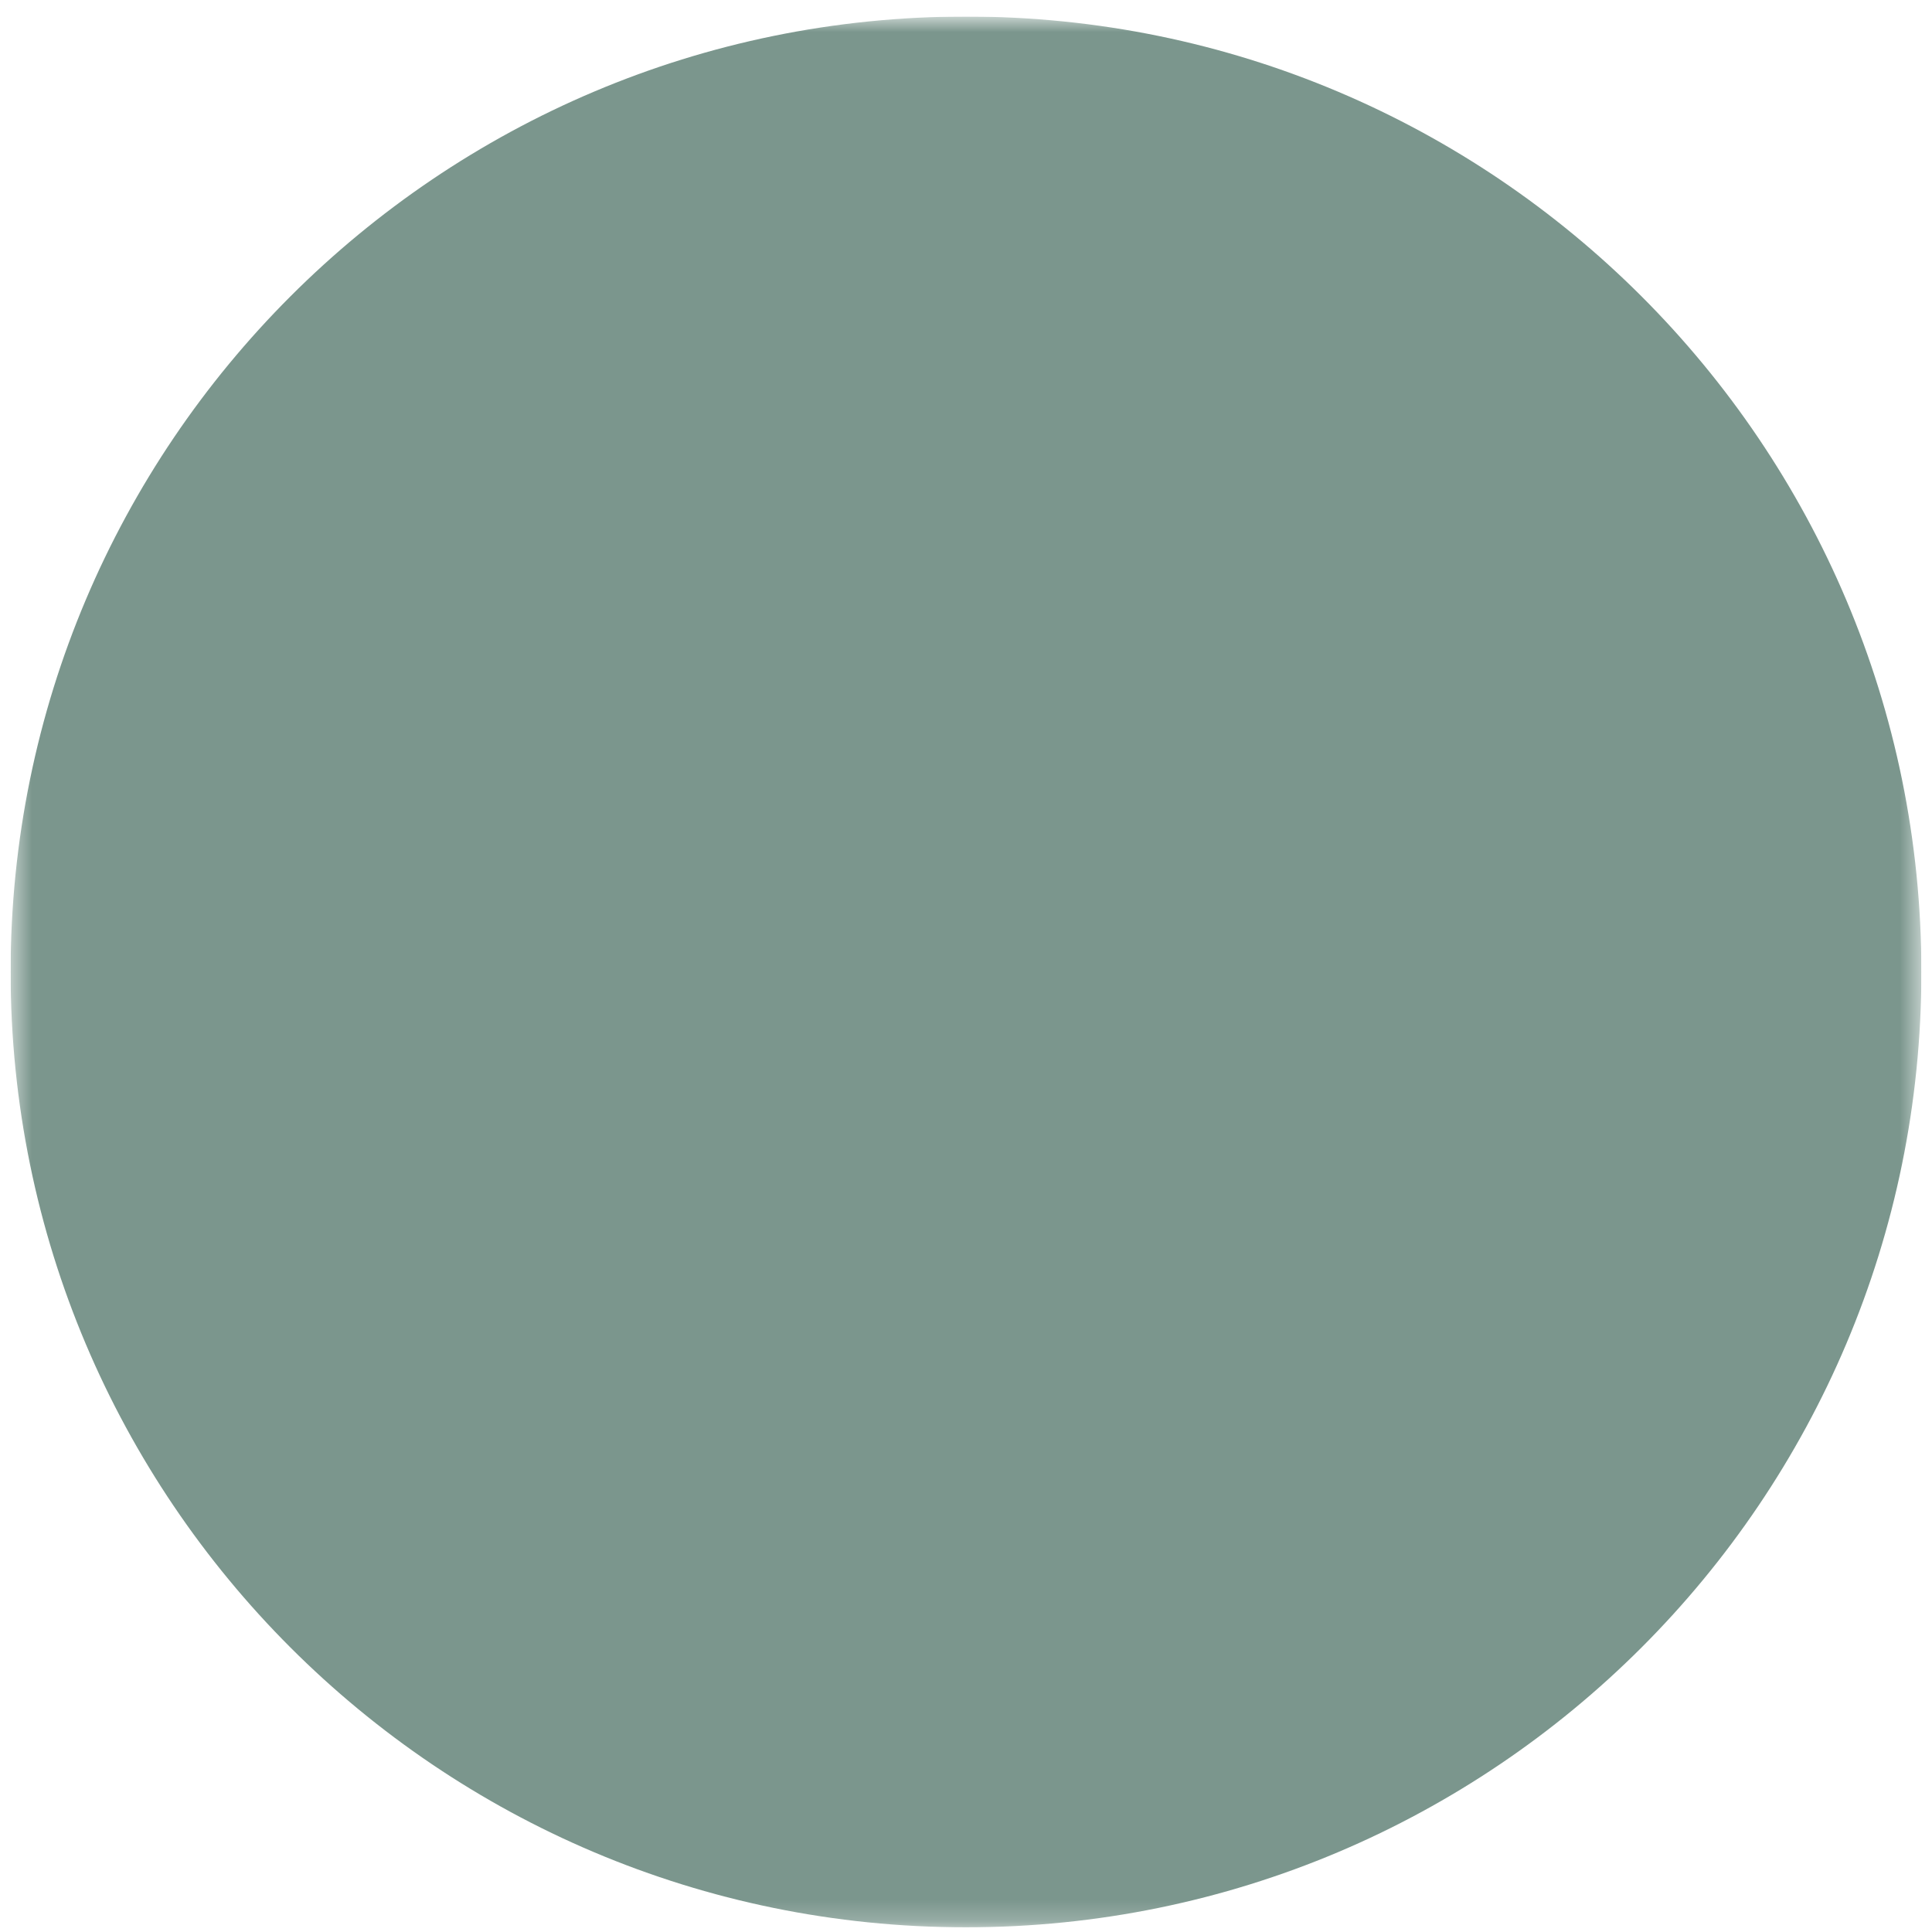 <svg width="91" height="91" viewBox="0 0 91 91" fill="none" xmlns="http://www.w3.org/2000/svg">
<g clip-path="url(#clip0_320_235)">
<mask id="mask0_320_235" style="mask-type:luminance" maskUnits="userSpaceOnUse" x="0" y="0" width="91" height="91">
<path d="M0.5 0.779H90.5V90.779H0.5V0.779Z" fill="white"/>
<path fill-rule="evenodd" clip-rule="evenodd" d="M23.505 19.783C22.668 19.407 21.716 19.378 20.857 19.704C19.999 20.03 19.306 20.684 18.929 21.521L11.442 38.147C11.065 38.983 11.036 39.935 11.36 40.793C11.685 41.651 12.337 42.345 13.173 42.723L18.33 45.045C18.745 45.233 19.192 45.336 19.646 45.35C20.101 45.365 20.553 45.289 20.979 45.129C21.404 44.968 21.793 44.725 22.125 44.414C22.456 44.102 22.723 43.729 22.91 43.315L30.397 26.685C30.774 25.849 30.803 24.897 30.479 24.039C30.154 23.181 29.503 22.487 28.666 22.109L23.505 19.783ZM17.368 40.3C17.938 40.557 18.587 40.577 19.172 40.355C19.757 40.134 20.23 39.689 20.487 39.119C20.744 38.549 20.764 37.9 20.543 37.315C20.321 36.73 19.877 36.258 19.306 36C18.736 35.743 18.087 35.723 17.503 35.945C16.918 36.166 16.445 36.611 16.188 37.181C15.931 37.751 15.911 38.4 16.132 38.985C16.353 39.57 16.798 40.043 17.368 40.3ZM76.706 43.176C77.131 43.015 77.52 42.771 77.851 42.46C78.182 42.148 78.448 41.774 78.635 41.359C78.821 40.945 78.924 40.497 78.938 40.043C78.951 39.589 78.875 39.136 78.713 38.711L72.258 21.666C72.097 21.241 71.853 20.851 71.542 20.52C71.23 20.189 70.856 19.922 70.442 19.735C70.027 19.549 69.58 19.445 69.125 19.431C68.67 19.418 68.218 19.494 67.792 19.655L62.507 21.659C62.081 21.821 61.692 22.064 61.361 22.376C61.03 22.688 60.764 23.061 60.578 23.476C60.391 23.891 60.288 24.338 60.275 24.793C60.261 25.247 60.337 25.7 60.499 26.125L66.958 43.173C67.283 44.031 67.936 44.725 68.773 45.102C69.609 45.479 70.562 45.509 71.42 45.184L76.706 43.176ZM66.539 24.328C66.25 24.438 65.984 24.604 65.759 24.816C65.534 25.028 65.352 25.283 65.225 25.565C65.098 25.848 65.028 26.152 65.018 26.462C65.009 26.771 65.06 27.079 65.17 27.369C65.28 27.659 65.446 27.924 65.658 28.149C65.87 28.375 66.125 28.556 66.407 28.683C66.689 28.811 66.994 28.881 67.304 28.89C67.613 28.9 67.922 28.848 68.211 28.738C68.796 28.516 69.269 28.072 69.525 27.501C69.782 26.931 69.802 26.282 69.58 25.697C69.359 25.112 68.913 24.64 68.343 24.383C67.773 24.126 67.124 24.106 66.539 24.328Z" fill="black"/>
<path fill-rule="evenodd" clip-rule="evenodd" d="M62.41 25.38H62.437C62.664 25.36 62.884 25.296 63.086 25.191C63.288 25.086 63.467 24.943 63.613 24.768C63.76 24.594 63.87 24.393 63.938 24.176C64.007 23.959 64.032 23.731 64.012 23.504C63.992 23.278 63.928 23.057 63.823 22.855C63.718 22.654 63.575 22.474 63.4 22.328C63.226 22.182 63.025 22.071 62.808 22.003C62.591 21.934 62.363 21.909 62.136 21.929H62.108L62.018 21.939L61.686 21.974L60.461 22.092C59.433 22.196 58.01 22.358 56.438 22.566C53.34 22.974 49.502 23.598 46.988 24.435C45.77 24.84 44.482 25.626 43.25 26.526C42 27.44 40.706 28.551 39.467 29.704C37.267 31.779 35.166 33.957 33.17 36.229C31.72 37.87 31.384 40.486 33.087 42.342C34.195 43.539 35.925 45.056 38.168 45.734C40.512 46.437 43.212 46.163 45.971 44.114L49.429 41.882L49.491 41.843C49.986 42.145 50.675 42.664 51.499 43.353C52.399 44.107 53.375 44.997 54.285 45.852C55.319 46.826 56.334 47.818 57.331 48.829L57.522 49.026L57.57 49.075L57.588 49.092L57.792 49.3L58.051 49.434C59.447 50.127 60.98 49.878 62.171 49.476C63.41 49.061 64.642 48.355 65.691 47.659C67.004 46.775 68.248 45.793 69.412 44.72L69.475 44.665L69.492 44.647L69.495 44.644C69.495 44.644 69.191 43.571 68 42.318L67.062 43.495L66.269 45.779L57.588 49.092L59.346 47.51L58.418 45.028C57.838 44.457 57.252 43.891 56.66 43.332C55.725 42.453 54.694 41.514 53.718 40.701C52.773 39.905 51.79 39.15 50.969 38.7C49.605 37.953 48.269 38.507 47.549 38.974L43.991 41.272L43.942 41.307C42.021 42.747 40.443 42.802 39.165 42.418C37.781 42.003 36.552 40.992 35.635 39.995C35.347 39.683 35.264 39.084 35.763 38.52C37.685 36.333 39.709 34.236 41.827 32.238C43.004 31.14 44.188 30.126 45.292 29.32C46.421 28.496 47.369 27.959 48.086 27.72C50.246 27 53.78 26.408 56.892 25.997C58.594 25.773 60.299 25.58 62.008 25.418L62.33 25.387L62.41 25.38Z" fill="black"/>
<path d="M59.786 46.392C59.334 45.934 58.878 45.479 58.418 45.028L59.346 47.51L57.588 49.092L66.269 45.779L67.062 43.495L68 42.318L67.117 42.131L67.107 42.138L67.058 42.183L66.871 42.356C65.897 43.235 64.862 44.043 63.773 44.776C62.839 45.399 61.894 45.918 61.063 46.195C60.419 46.413 60.018 46.43 59.786 46.392Z" fill="black"/>
<path fill-rule="evenodd" clip-rule="evenodd" d="M28.355 28.707L27.673 27.115L26.991 25.522L27.13 25.467L27.521 25.301C29.44 24.486 31.367 23.69 33.302 22.912C34.873 22.278 36.456 21.675 38.051 21.102C38.754 20.853 39.408 20.638 39.955 20.482C40.425 20.347 41.028 20.192 41.519 20.192C41.969 20.192 42.444 20.296 42.835 20.399C43.257 20.514 43.721 20.666 44.192 20.839C45.14 21.185 46.21 21.635 47.2 22.071C48.354 22.587 49.499 23.125 50.633 23.684L50.862 23.795L50.924 23.826L50.945 23.837C51.356 24.042 51.668 24.402 51.814 24.837C51.959 25.273 51.926 25.748 51.72 26.159C51.515 26.57 51.155 26.883 50.72 27.028C50.284 27.174 49.809 27.14 49.398 26.935L49.38 26.924L49.325 26.897L49.11 26.793C48.014 26.253 46.907 25.734 45.791 25.235C44.877 24.823 43.95 24.442 43.011 24.093C42.66 23.963 42.303 23.848 41.942 23.747C41.806 23.708 41.669 23.678 41.53 23.657L41.498 23.664C41.429 23.674 41.246 23.712 40.903 23.809C40.33 23.978 39.762 24.164 39.2 24.366C37.857 24.84 36.206 25.481 34.589 26.128C32.676 26.894 30.771 27.68 28.874 28.485L28.49 28.648L28.355 28.707ZM26.081 27.797C25.901 27.375 25.895 26.899 26.066 26.473C26.237 26.047 26.57 25.706 26.991 25.526L27.673 27.118L28.355 28.707C28.146 28.797 27.921 28.844 27.694 28.847C27.466 28.85 27.24 28.808 27.029 28.723C26.818 28.639 26.625 28.514 26.463 28.354C26.3 28.195 26.17 28.006 26.081 27.797ZM19.494 41.504C19.65 41.339 19.837 41.206 20.044 41.113C20.252 41.02 20.476 40.969 20.703 40.963C20.93 40.956 21.156 40.995 21.369 41.076C21.581 41.157 21.776 41.279 21.941 41.435L20.75 42.692L19.563 43.952C19.397 43.795 19.265 43.608 19.172 43.401C19.079 43.193 19.027 42.97 19.021 42.742C19.015 42.515 19.053 42.289 19.134 42.076C19.215 41.864 19.337 41.67 19.494 41.504ZM35.313 53.229L44.877 56.815C45.81 57.164 46.825 57.238 47.799 57.027C48.773 56.816 49.666 56.329 50.37 55.624L57.605 48.389C57.93 48.065 58.371 47.883 58.83 47.883C59.289 47.883 59.73 48.066 60.054 48.391C60.379 48.716 60.561 49.157 60.56 49.616C60.56 50.075 60.377 50.516 60.052 50.84L52.818 58.075C51.643 59.249 50.154 60.06 48.531 60.411C46.907 60.762 45.217 60.638 43.662 60.055L33.9 56.396L33.821 56.358C33.291 56.064 32.789 55.725 32.319 55.344C31.758 54.914 31.1 54.374 30.39 53.772C28.802 52.414 27.235 51.03 25.69 49.622C23.802 47.907 21.929 46.176 20.072 44.429L19.694 44.076L19.563 43.952L20.75 42.692L21.941 41.435L22.069 41.556L22.439 41.906C24.283 43.638 26.14 45.355 28.012 47.057C29.605 48.5 31.249 49.964 32.627 51.134C33.319 51.719 33.932 52.218 34.427 52.602C34.883 52.952 35.171 53.145 35.313 53.225M23.588 60.622C23.883 60.272 24.304 60.052 24.76 60.011C25.216 59.97 25.67 60.111 26.022 60.404L29.342 63.174C30.085 63.795 30.988 64.195 31.948 64.33L36.227 64.932C36.457 64.957 36.679 65.028 36.882 65.141C37.084 65.254 37.261 65.406 37.404 65.589C37.546 65.772 37.65 65.981 37.71 66.205C37.77 66.429 37.784 66.662 37.752 66.891C37.72 67.121 37.642 67.341 37.524 67.54C37.405 67.739 37.248 67.912 37.061 68.049C36.874 68.186 36.662 68.284 36.436 68.337C36.211 68.39 35.977 68.398 35.749 68.359L31.467 67.76C29.867 67.535 28.363 66.868 27.123 65.832L23.803 63.063C23.628 62.917 23.484 62.738 23.378 62.537C23.273 62.335 23.208 62.114 23.188 61.888C23.168 61.661 23.192 61.433 23.261 61.216C23.329 60.998 23.442 60.797 23.588 60.622Z" fill="black"/>
</mask>
<g mask="url(#mask0_320_235)">
<path d="M45.5 90.779C70.353 90.779 90.5 70.632 90.5 45.779C90.5 20.927 70.353 0.779 45.5 0.779C20.647 0.779 0.5 20.927 0.5 45.779C0.5 70.632 20.647 90.779 45.5 90.779Z" fill="#7B968D"/>
</g>
</g>
<defs>
<clipPath id="clip0_320_235">
<rect width="90" height="90" fill="white" transform="translate(0.5 0.779)"/>
</clipPath>
</defs>
</svg>

